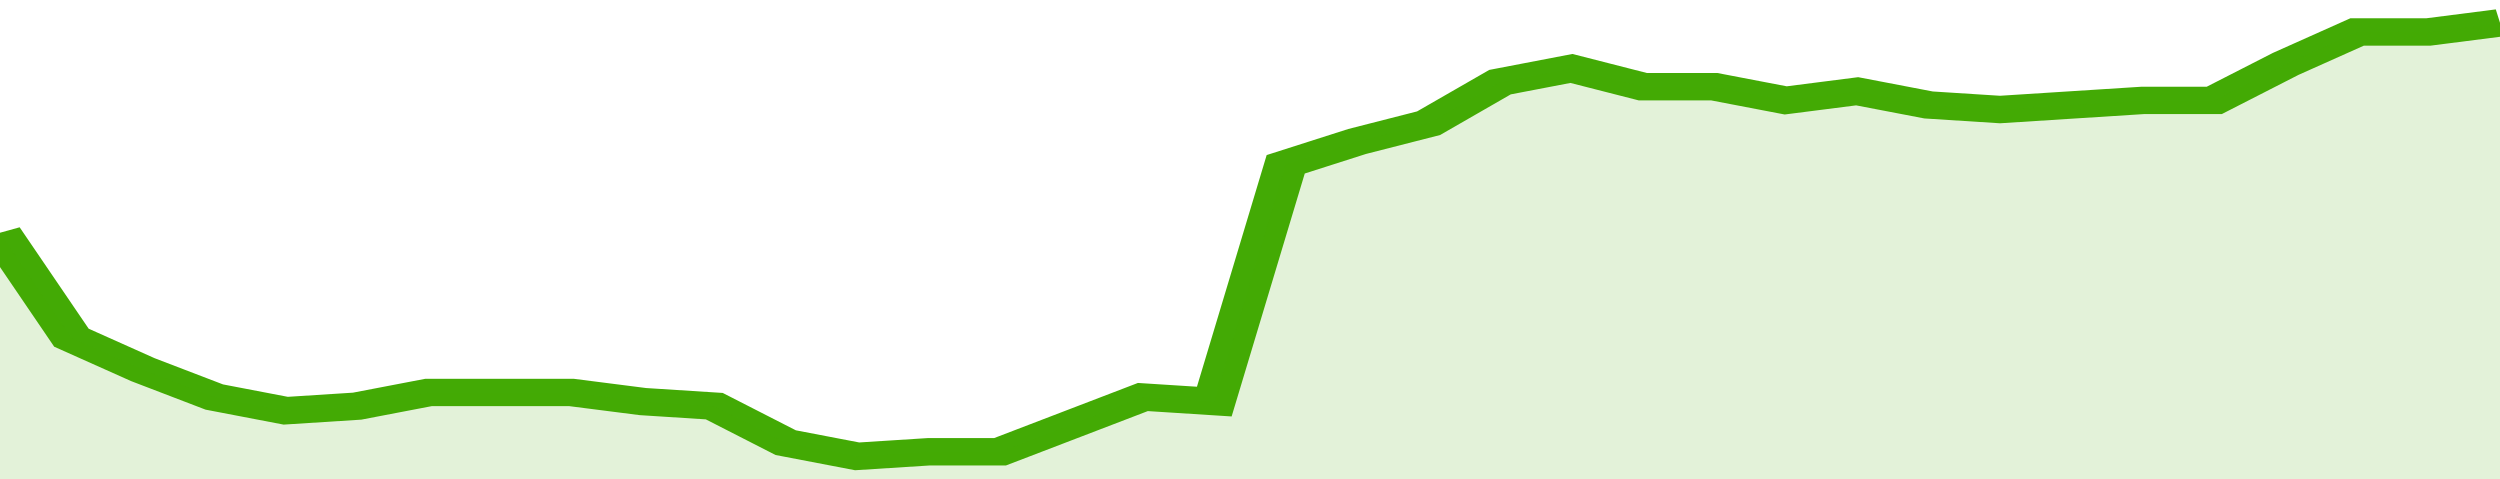 <svg xmlns="http://www.w3.org/2000/svg" viewBox="0 0 350 105" width="120" height="23" preserveAspectRatio="none">
				 <polyline fill="none" stroke="#43AA05" stroke-width="6" points="0, 51 10, 74 20, 81 30, 87 40, 90 50, 89 60, 86 70, 86 80, 86 90, 88 100, 89 110, 97 120, 100 130, 99 140, 99 150, 93 160, 87 170, 88 180, 36 190, 31 200, 27 210, 18 220, 15 230, 19 240, 19 250, 22 260, 20 270, 23 280, 24 290, 23 300, 22 310, 22 320, 14 330, 7 340, 7 350, 5 350, 5 "> </polyline>
				 <polygon fill="#43AA05" opacity="0.15" points="0, 105 0, 51 10, 74 20, 81 30, 87 40, 90 50, 89 60, 86 70, 86 80, 86 90, 88 100, 89 110, 97 120, 100 130, 99 140, 99 150, 93 160, 87 170, 88 180, 36 190, 31 200, 27 210, 18 220, 15 230, 19 240, 19 250, 22 260, 20 270, 23 280, 24 290, 23 300, 22 310, 22 320, 14 330, 7 340, 7 350, 5 350, 105 "></polygon>
			</svg>